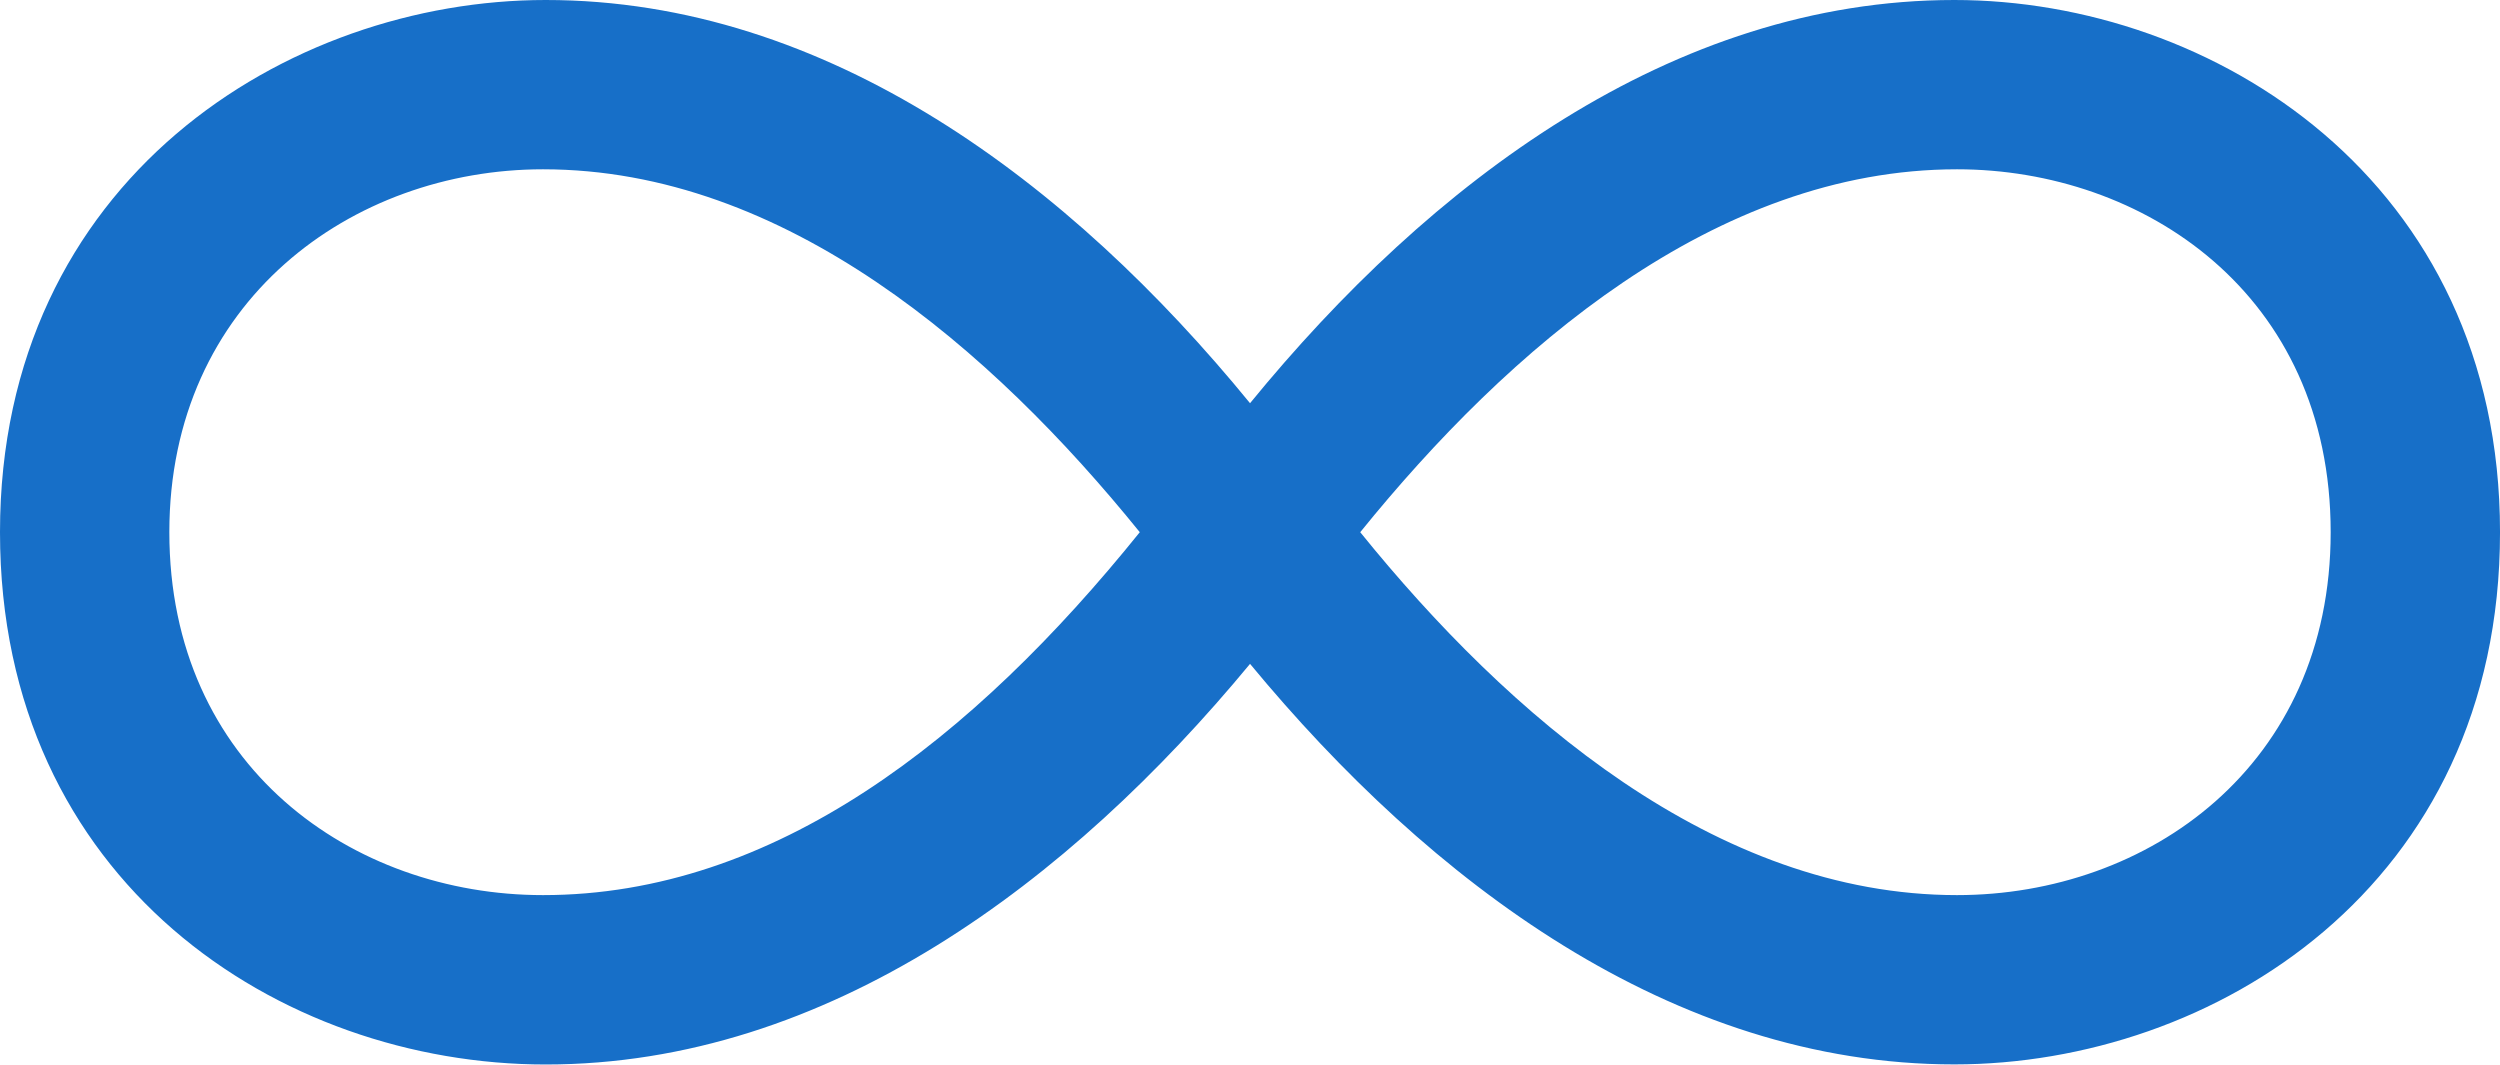 <svg id="icon_menu02" xmlns="http://www.w3.org/2000/svg" xmlns:xlink="http://www.w3.org/1999/xlink" width="157.835" height="67.207" viewBox="0 0 157.835 67.207">
  <defs>
    <clipPath id="clip-path">
      <rect id="長方形_5895" data-name="長方形 5895" width="157.835" height="67.206" fill="#176fc8"/>
    </clipPath>
  </defs>
  <g id="グループ_2394" data-name="グループ 2394" transform="translate(0 0)" clip-path="url(#clip-path)">
    <path id="パス_14603" data-name="パス 14603" d="M0,33.6C0,11.37,18.159,0,34.45,0c17.824,0,33.1,11.542,44.47,25.456C90.29,11.542,105.562,0,123.386,0c16.29,0,34.45,11.37,34.45,33.6,0,22.4-18.159,33.6-34.45,33.6-17.824,0-33.1-11.538-44.466-25.288C67.55,55.668,52.274,67.206,34.45,67.206,17.648,67.206,0,55.668,0,33.6m71.959,0c-9.333-11.538-22.4-22.912-37.677-22.912-12.049,0-23.591,8.315-23.591,22.912,0,14.769,11.542,22.912,23.591,22.912,14.6,0,27.153-9.844,37.677-22.912m51.595-22.912c-15.276,0-28.343,11.374-37.677,22.912,9.333,11.542,22.4,22.912,37.677,22.912,12.049,0,23.591-8.143,23.591-22.912,0-15.1-11.877-22.912-23.591-22.912" transform="translate(0 0)" fill="#176fc8"/>
  </g>
</svg>
